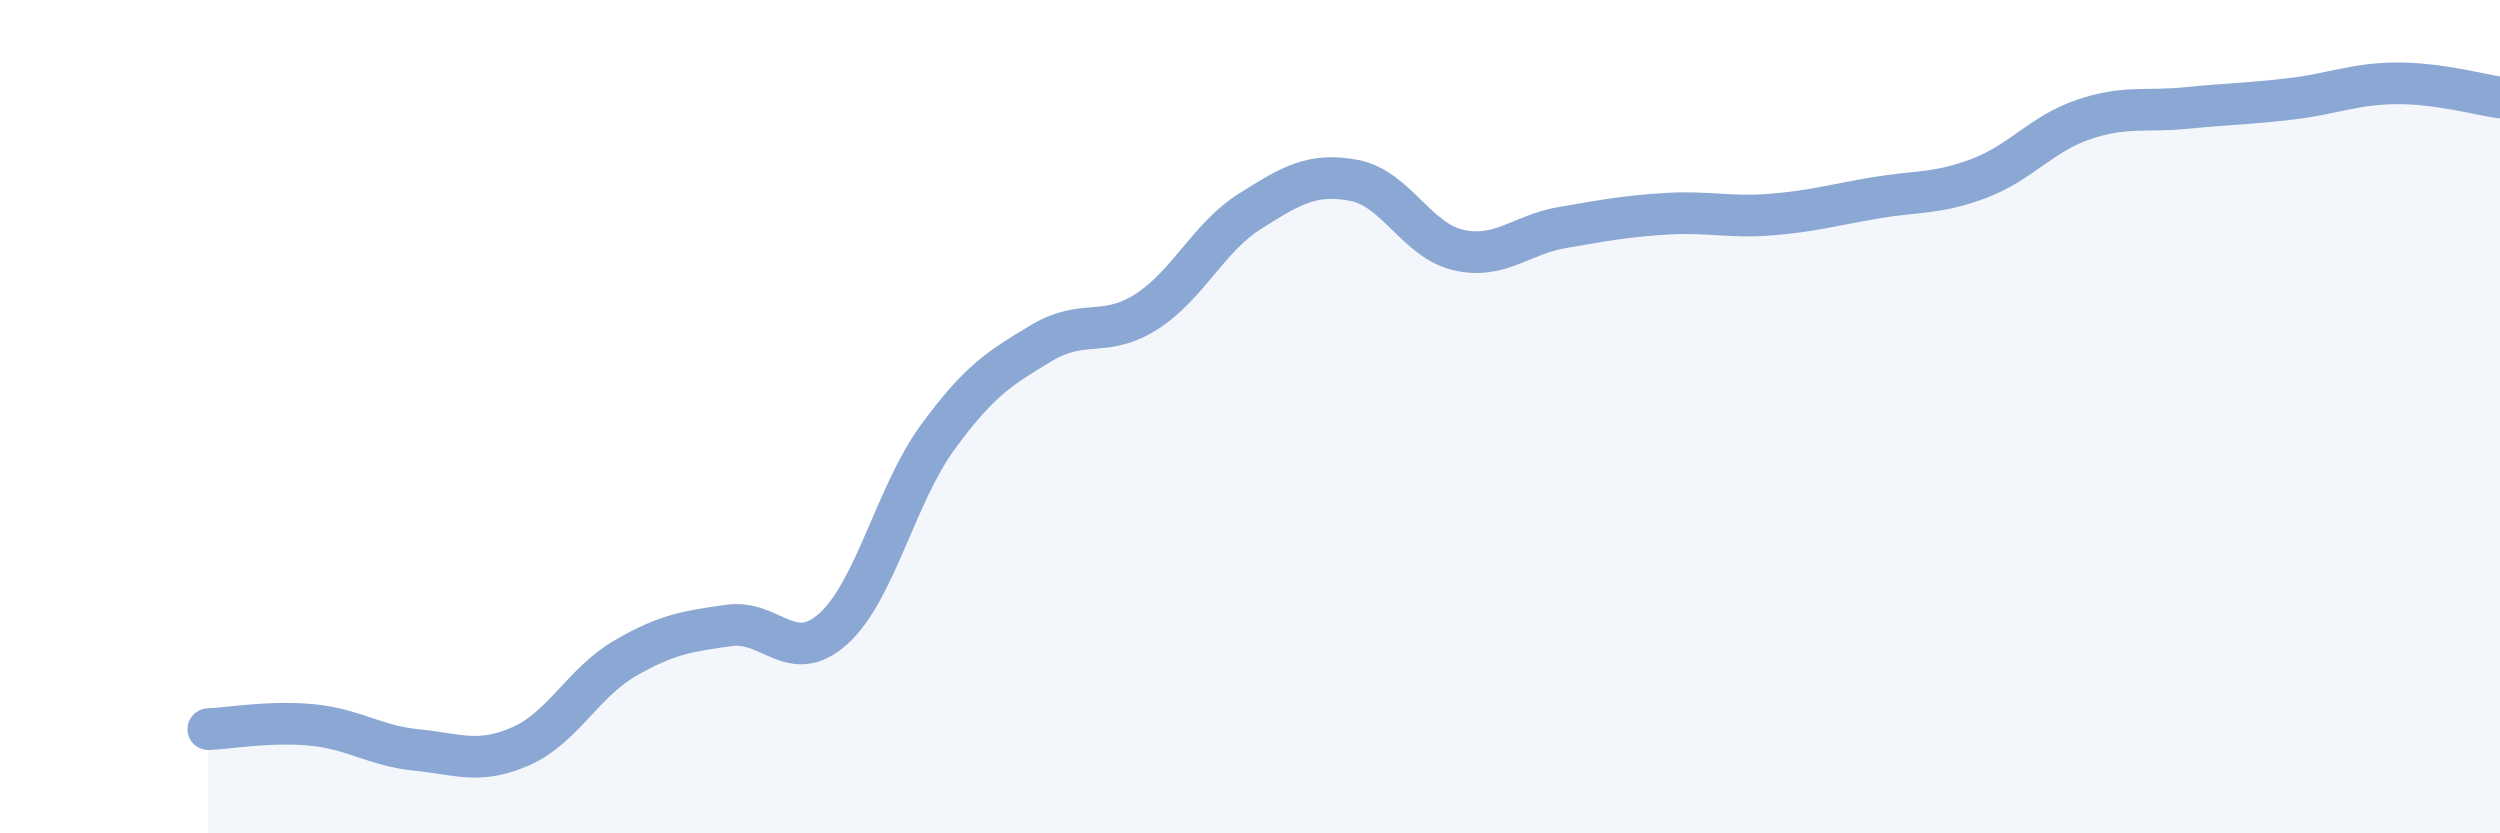 
    <svg width="60" height="20" viewBox="0 0 60 20" xmlns="http://www.w3.org/2000/svg">
      <path
        d="M 5,17.5 C 5.5,17.48 6.5,17.3 7.5,17.4 C 8.5,17.5 9,17.9 10,18 C 11,18.1 11.5,18.35 12.5,17.91 C 13.5,17.47 14,16.38 15,15.8 C 16,15.22 16.5,15.15 17.5,15.01 C 18.5,14.87 19,15.99 20,15.09 C 21,14.19 21.5,11.87 22.5,10.5 C 23.5,9.13 24,8.83 25,8.23 C 26,7.63 26.5,8.12 27.5,7.49 C 28.5,6.86 29,5.7 30,5.07 C 31,4.44 31.5,4.14 32.5,4.33 C 33.5,4.52 34,5.77 35,6 C 36,6.23 36.5,5.63 37.5,5.46 C 38.5,5.29 39,5.19 40,5.13 C 41,5.07 41.5,5.23 42.5,5.15 C 43.5,5.07 44,4.92 45,4.75 C 46,4.58 46.5,4.66 47.5,4.28 C 48.5,3.9 49,3.21 50,2.87 C 51,2.53 51.5,2.69 52.5,2.59 C 53.5,2.49 54,2.49 55,2.37 C 56,2.25 56.5,2.01 57.5,2 C 58.5,1.99 59.5,2.27 60,2.34L60 20L5 20Z"
        fill="#8ba7d3"
        opacity="0.1"
        stroke-linecap="round"
        stroke-linejoin="round"
      />
      <path
        d="M 5,17.5 C 5.5,17.48 6.5,17.3 7.5,17.4 C 8.5,17.5 9,17.9 10,18 C 11,18.1 11.5,18.35 12.5,17.91 C 13.5,17.47 14,16.38 15,15.8 C 16,15.22 16.5,15.15 17.5,15.01 C 18.5,14.87 19,15.99 20,15.09 C 21,14.19 21.5,11.87 22.5,10.5 C 23.5,9.13 24,8.83 25,8.23 C 26,7.63 26.5,8.12 27.5,7.49 C 28.5,6.86 29,5.7 30,5.07 C 31,4.44 31.5,4.14 32.5,4.33 C 33.5,4.52 34,5.77 35,6 C 36,6.23 36.5,5.63 37.5,5.46 C 38.5,5.29 39,5.19 40,5.13 C 41,5.07 41.5,5.23 42.5,5.15 C 43.5,5.07 44,4.92 45,4.75 C 46,4.58 46.5,4.66 47.5,4.28 C 48.5,3.9 49,3.21 50,2.87 C 51,2.53 51.5,2.69 52.5,2.59 C 53.5,2.49 54,2.49 55,2.37 C 56,2.25 56.5,2.01 57.5,2 C 58.5,1.99 59.5,2.27 60,2.34"
        stroke="#8ba7d3"
        stroke-width="1"
        fill="none"
        stroke-linecap="round"
        stroke-linejoin="round"
      />
    </svg>
  